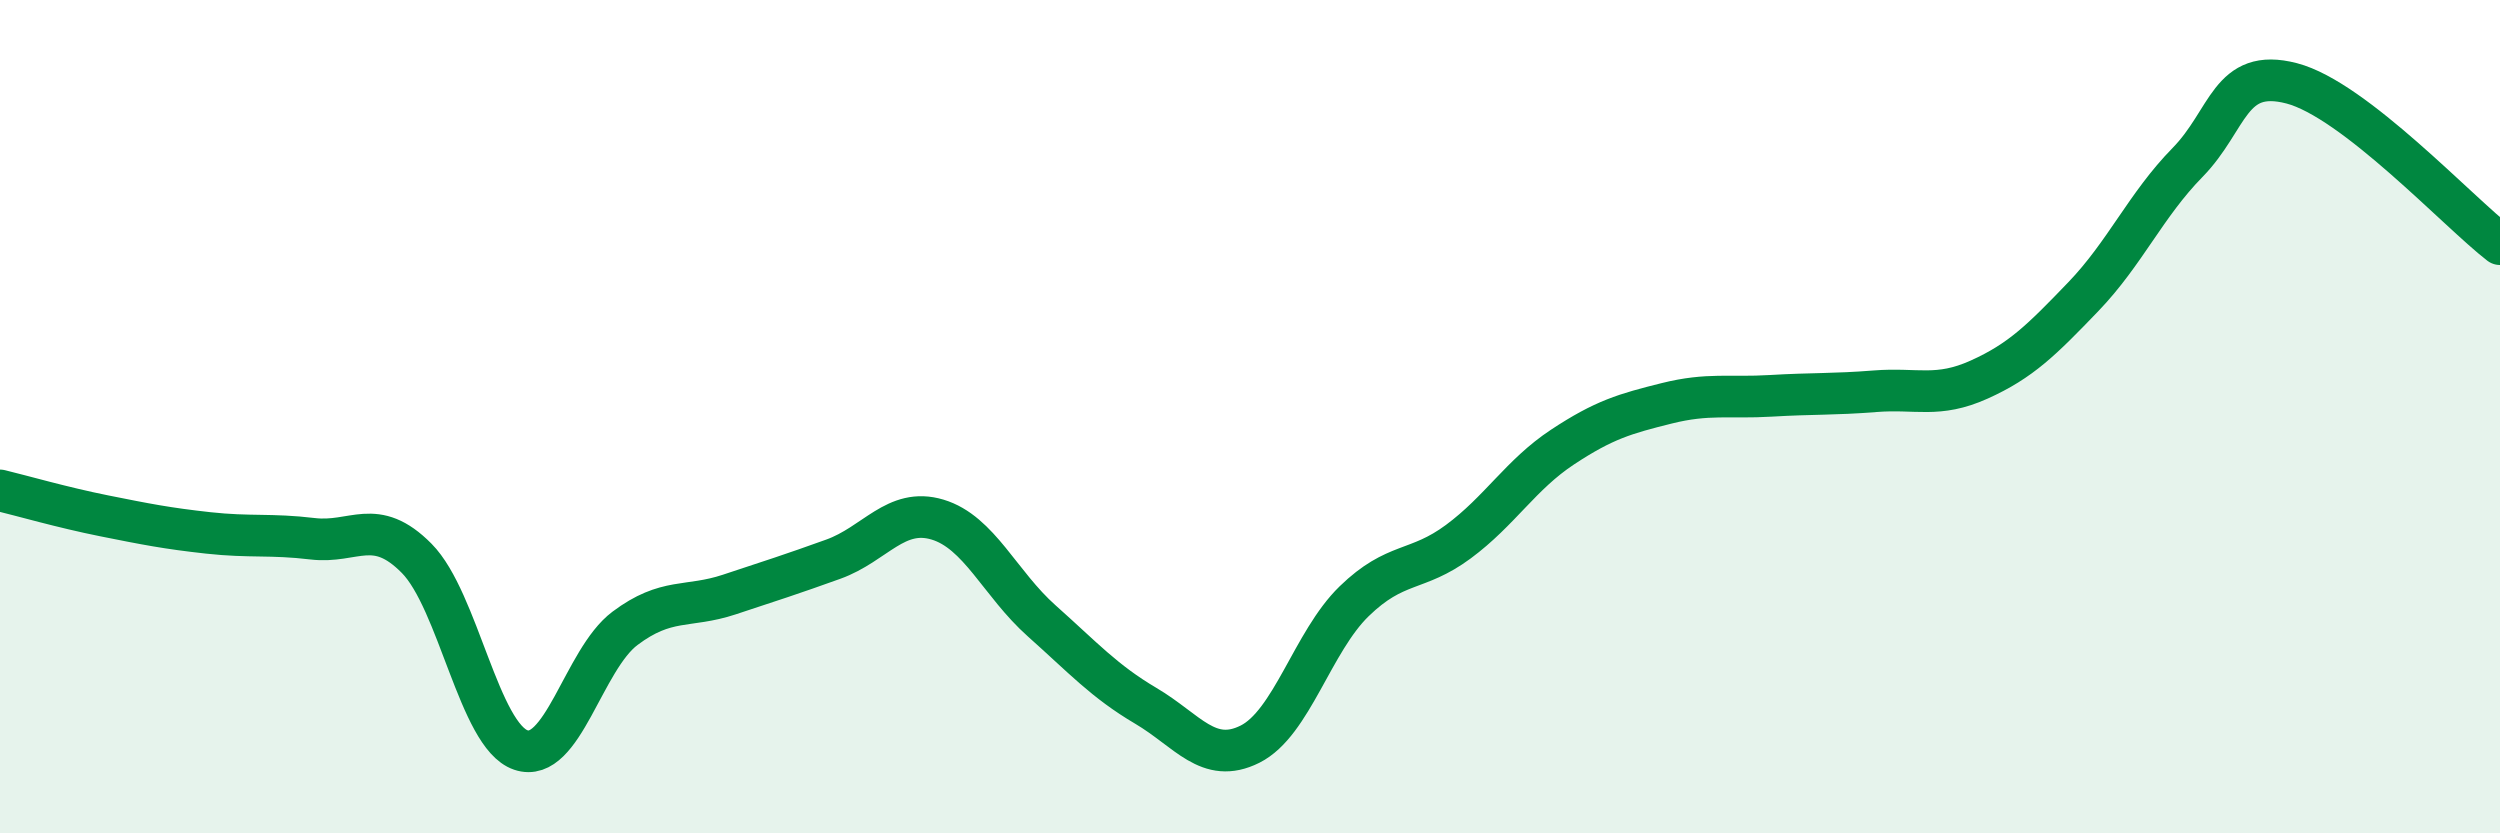 
    <svg width="60" height="20" viewBox="0 0 60 20" xmlns="http://www.w3.org/2000/svg">
      <path
        d="M 0,11.77 C 0.5,11.89 1.5,12.18 2.5,12.38 C 3.5,12.58 4,12.68 5,12.79 C 6,12.9 6.5,12.81 7.5,12.93 C 8.5,13.05 9,12.39 10,13.4 C 11,14.41 11.5,17.66 12.5,18 C 13.5,18.34 14,15.83 15,15.08 C 16,14.33 16.5,14.6 17.5,14.27 C 18.5,13.94 19,13.78 20,13.42 C 21,13.06 21.5,12.17 22.5,12.47 C 23.5,12.77 24,14.01 25,14.9 C 26,15.79 26.5,16.35 27.5,16.94 C 28.5,17.53 29,18.36 30,17.86 C 31,17.36 31.5,15.4 32.5,14.43 C 33.5,13.46 34,13.74 35,13 C 36,12.26 36.5,11.39 37.5,10.73 C 38.5,10.07 39,9.93 40,9.68 C 41,9.43 41.5,9.56 42.5,9.5 C 43.5,9.44 44,9.47 45,9.39 C 46,9.31 46.5,9.56 47.5,9.11 C 48.5,8.66 49,8.16 50,7.12 C 51,6.08 51.5,4.92 52.5,3.9 C 53.5,2.88 53.5,1.61 55,2 C 56.5,2.39 59,5.09 60,5.86L60 20L0 20Z"
        fill="#008740"
        opacity="0.1"
        stroke-linecap="round"
        stroke-linejoin="round"
      />
      <path
        d="M 0,11.77 C 0.5,11.89 1.5,12.18 2.5,12.38 C 3.5,12.58 4,12.68 5,12.79 C 6,12.9 6.5,12.81 7.5,12.93 C 8.5,13.05 9,12.39 10,13.4 C 11,14.41 11.5,17.66 12.5,18 C 13.5,18.34 14,15.83 15,15.08 C 16,14.33 16.5,14.6 17.5,14.27 C 18.5,13.94 19,13.78 20,13.42 C 21,13.06 21.5,12.17 22.5,12.47 C 23.5,12.77 24,14.01 25,14.9 C 26,15.79 26.5,16.35 27.5,16.94 C 28.5,17.53 29,18.36 30,17.86 C 31,17.36 31.5,15.4 32.5,14.43 C 33.5,13.46 34,13.74 35,13 C 36,12.26 36.5,11.39 37.5,10.73 C 38.5,10.07 39,9.93 40,9.68 C 41,9.43 41.5,9.56 42.5,9.5 C 43.5,9.44 44,9.47 45,9.39 C 46,9.31 46.5,9.56 47.5,9.11 C 48.5,8.66 49,8.16 50,7.12 C 51,6.08 51.5,4.92 52.5,3.9 C 53.5,2.88 53.5,1.61 55,2 C 56.5,2.39 59,5.09 60,5.86"
        stroke="#008740"
        stroke-width="1"
        fill="none"
        stroke-linecap="round"
        stroke-linejoin="round"
      />
    </svg>
  